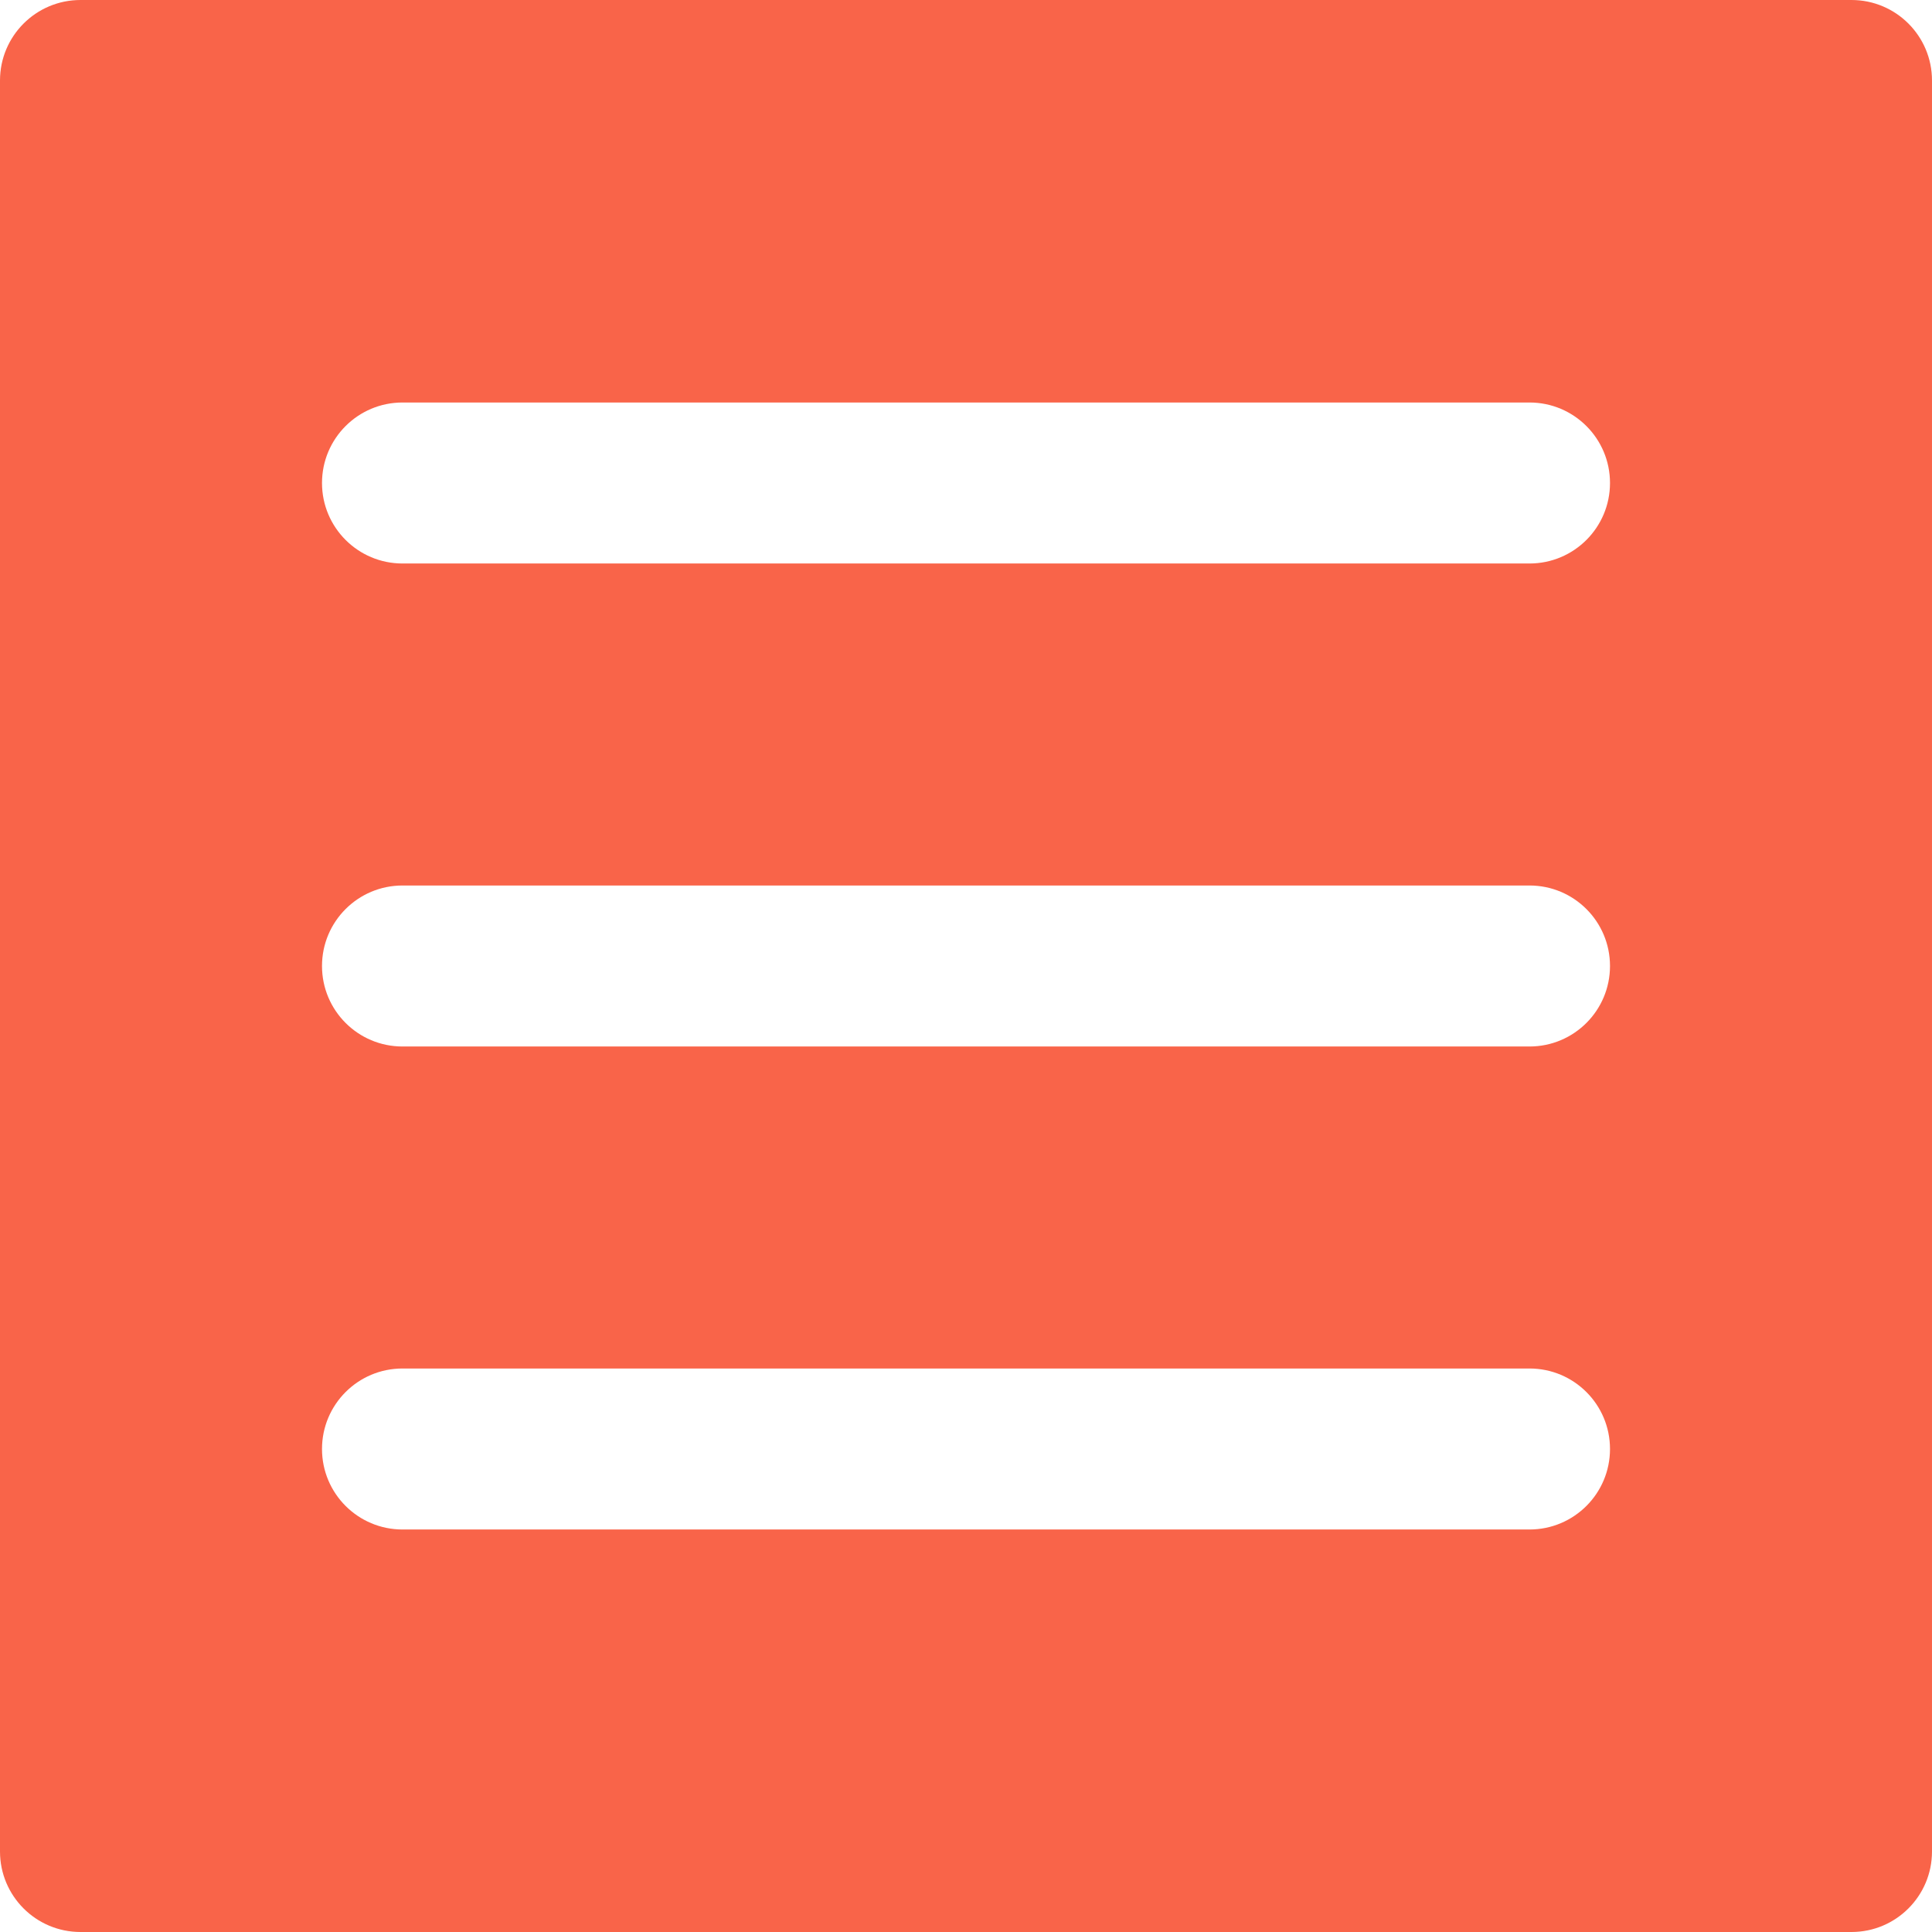 <?xml version="1.0" encoding="iso-8859-1"?>
<!-- Generator: Adobe Illustrator 19.0.0, SVG Export Plug-In . SVG Version: 6.00 Build 0)  -->
<svg version="1.1" id="Capa_1" xmlns="http://www.w3.org/2000/svg" xmlns:xlink="http://www.w3.org/1999/xlink" x="0px" y="0px"
	 viewBox="0 0 512 512" style="enable-background:new 0 0 512 512;" xml:space="preserve">
<g>
	<g>
		<path fill="#f96449" d="M490.667,0H21.333C9.536,0,0,9.557,0,21.333v469.333C0,502.443,9.536,512,21.333,512h469.333
			c11.797,0,21.333-9.557,21.333-21.333V21.333C512,9.557,502.464,0,490.667,0z M405.333,405.333H106.667
			c-11.797,0-21.333-9.557-21.333-21.333s9.536-21.333,21.333-21.333h298.667c11.797,0,21.333,9.557,21.333,21.333
			S417.131,405.333,405.333,405.333z M405.333,277.333H106.667c-11.797,0-21.333-9.557-21.333-21.333s9.536-21.333,21.333-21.333
			h298.667c11.797,0,21.333,9.557,21.333,21.333S417.131,277.333,405.333,277.333z M405.333,149.333H106.667
			c-11.797,0-21.333-9.557-21.333-21.333s9.536-21.333,21.333-21.333h298.667c11.797,0,21.333,9.557,21.333,21.333
			S417.131,149.333,405.333,149.333z"/>
	</g>
</g>
<g>
</g>
<g>
</g>
<g>
</g>
<g>
</g>
<g>
</g>
<g>
</g>
<g>
</g>
<g>
</g>
<g>
</g>
<g>
</g>
<g>
</g>
<g>
</g>
<g>
</g>
<g>
</g>
<g>
</g>
</svg>
